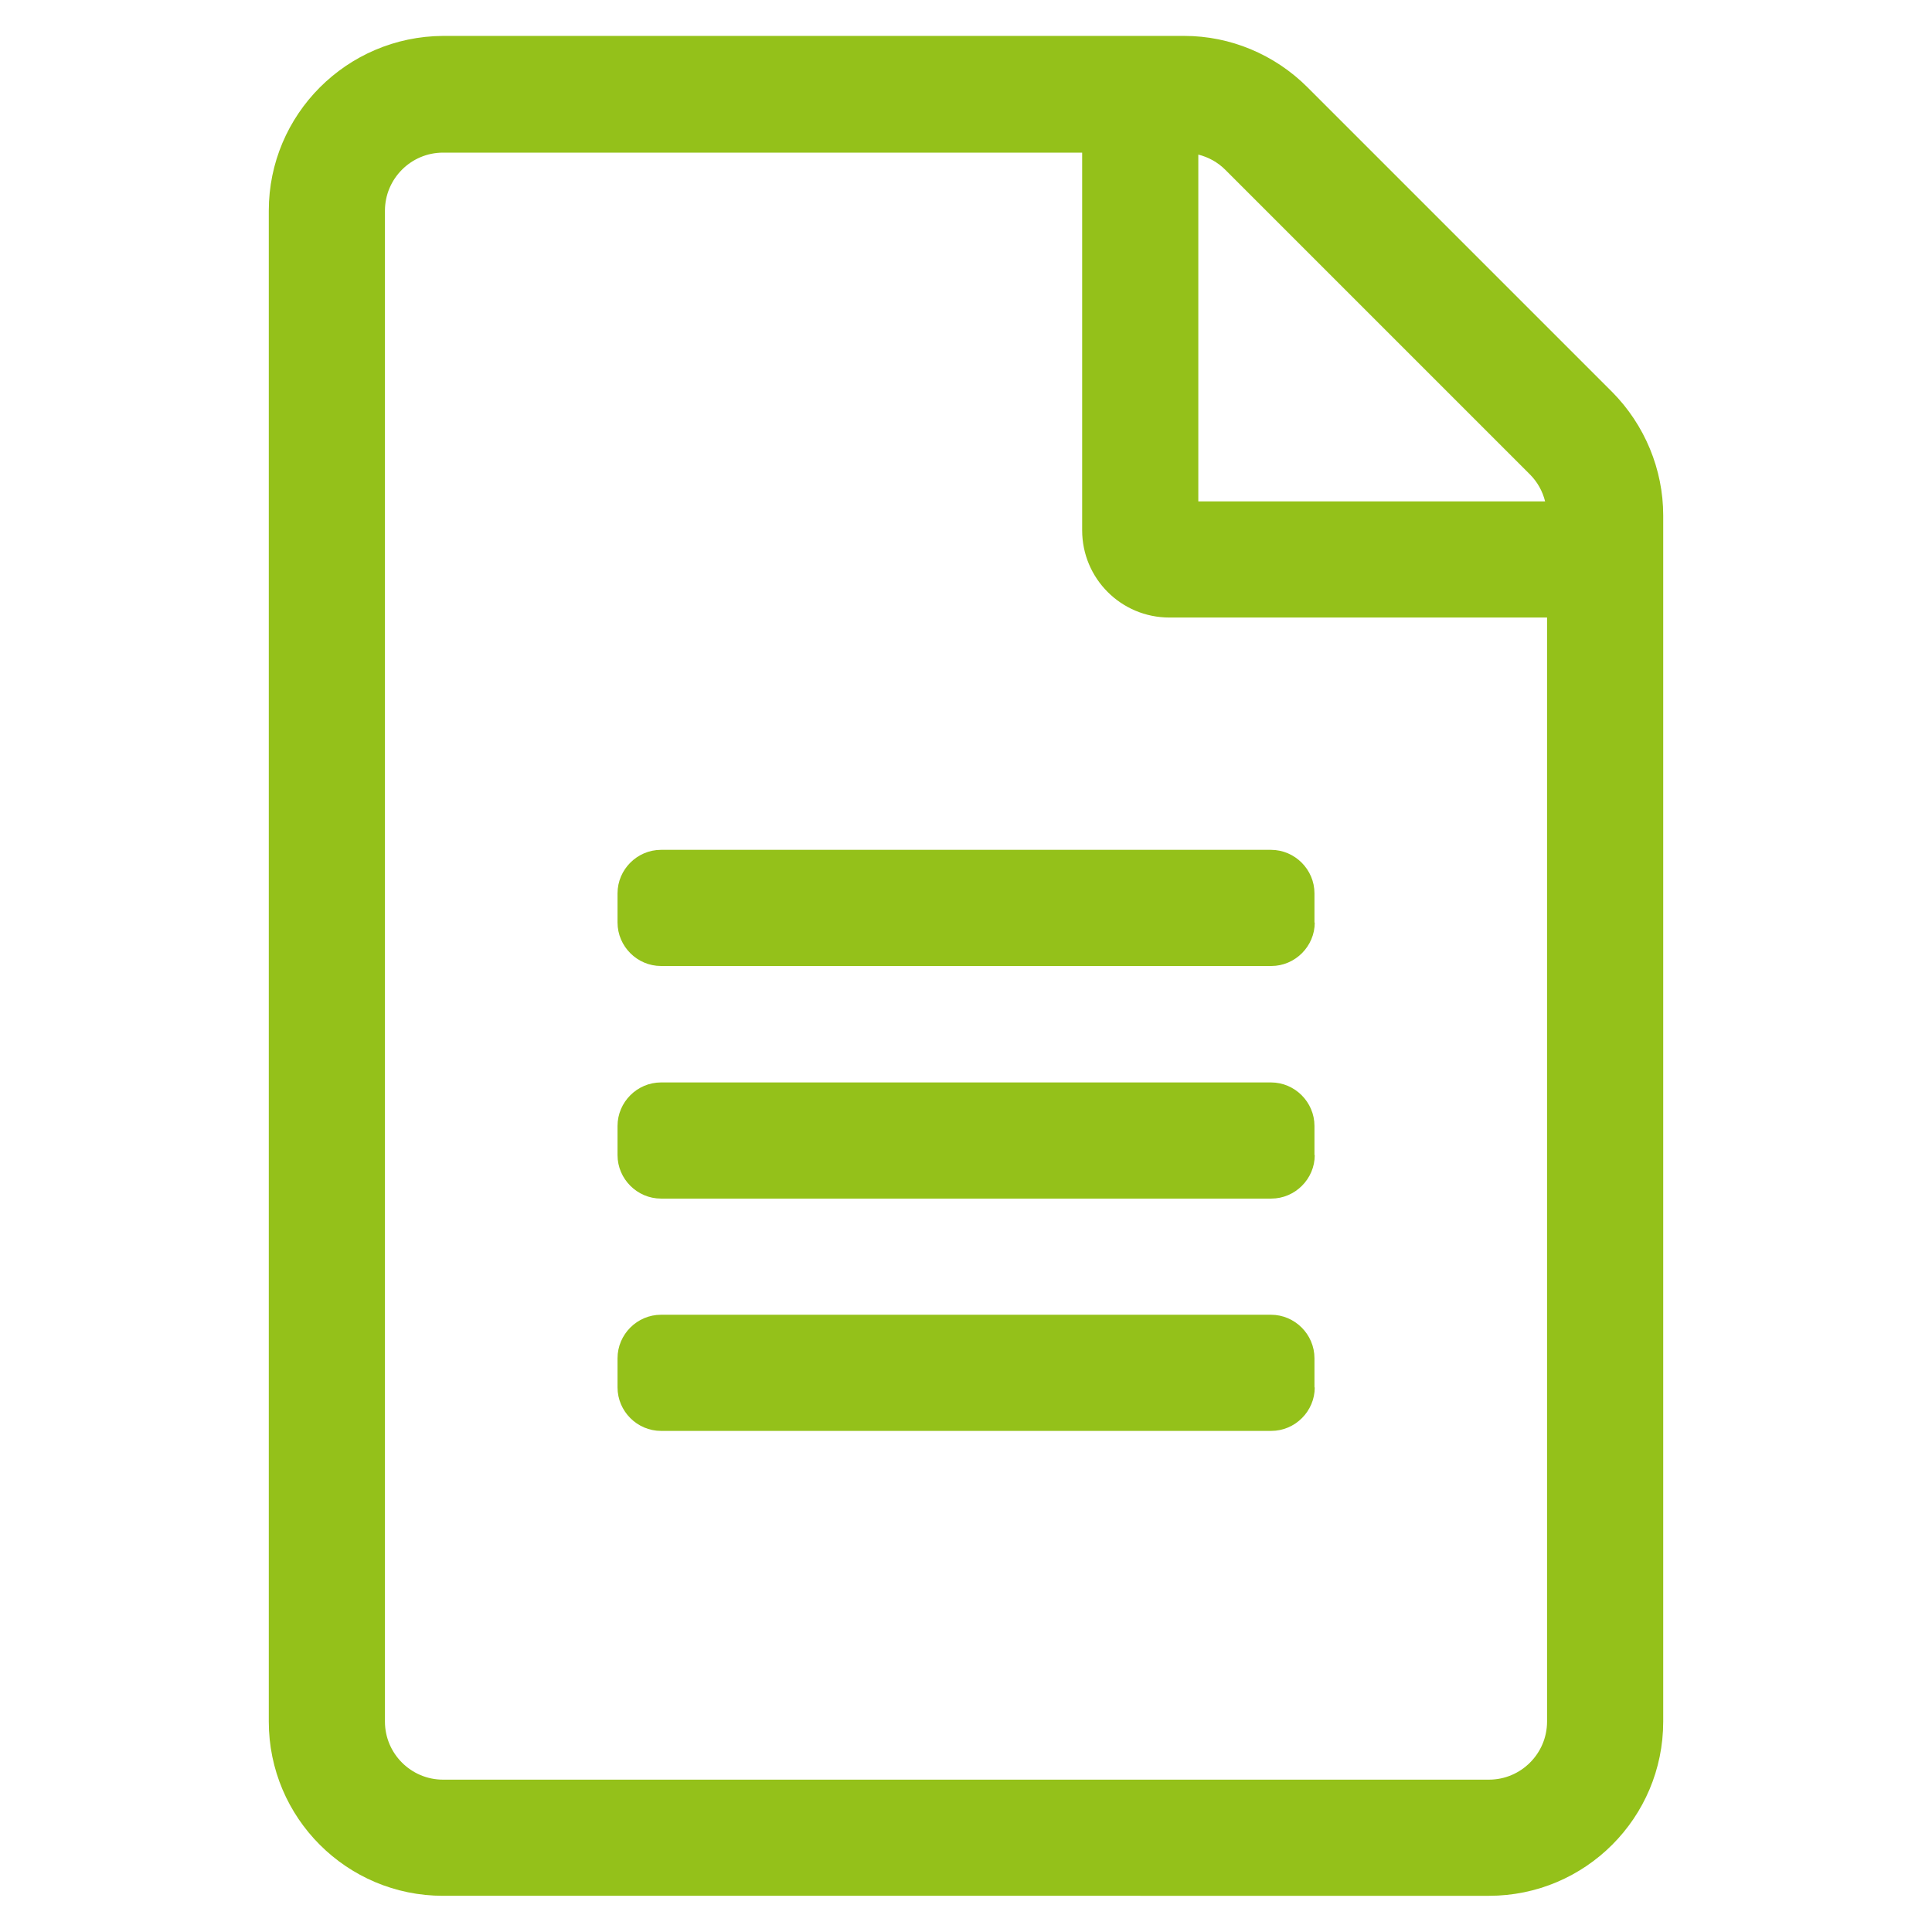 <?xml version="1.0" encoding="utf-8"?>
<!-- Generator: Adobe Illustrator 25.4.0, SVG Export Plug-In . SVG Version: 6.00 Build 0)  -->
<svg version="1.1" id="Ebene_1" xmlns="http://www.w3.org/2000/svg" xmlns:xlink="http://www.w3.org/1999/xlink" x="0px" y="0px"
	 viewBox="0 0 688.6 688.6" style="enable-background:new 0 0 688.6 688.6;" xml:space="preserve">
<style type="text/css">
	.st0{fill:#94C11A;}
</style>
<g>
	<path class="st0" d="M592.8,183.7v429.9c0,34.3-27.8,62.1-62.1,62.1H157.9c-34.3,0-62.1-27.8-62.1-62.1V75.1
		c0-34.3,27.8-62.1,62.1-62.3h264.2c16.4,0,32.2,6.6,43.9,18.3l108.6,108.6C586.2,151.4,592.8,167.3,592.8,183.7z M551.4,613.6
		V220.1H416.8c-17.2,0-31.1-13.9-31.1-31.1V54.4H157.9c-11.4,0-20.7,9.3-20.7,20.7v538.5c0,11.4,9.3,20.7,20.7,20.7h372.8
		C542.1,634.3,551.4,625,551.4,613.6z M468.6,328.8c0,8.5-7,15.5-15.5,15.5H235.6c-8.5,0-15.5-7-15.5-15.5v-10.4
		c0-8.5,7-15.5,15.5-15.5H453c8.5,0,15.5,7,15.5,15.5V328.8z M468.6,411.7c0,8.5-7,15.5-15.5,15.5H235.6c-8.5,0-15.5-7-15.5-15.5
		v-10.4c0-8.5,7-15.5,15.5-15.5H453c8.5,0,15.5,7,15.5,15.5V411.7z M468.6,494.5c0,8.5-7,15.5-15.5,15.5H235.6
		c-8.5,0-15.5-7-15.5-15.5v-10.4c0-8.5,7-15.5,15.5-15.5H453c8.5,0,15.5,7,15.5,15.5V494.5z M436.7,60.5c-2.7-2.7-6-4.5-9.6-5.4
		v123.6h123.6c-0.9-3.6-2.7-6.9-5.4-9.6L436.7,60.5z"/>
</g>
</svg>
